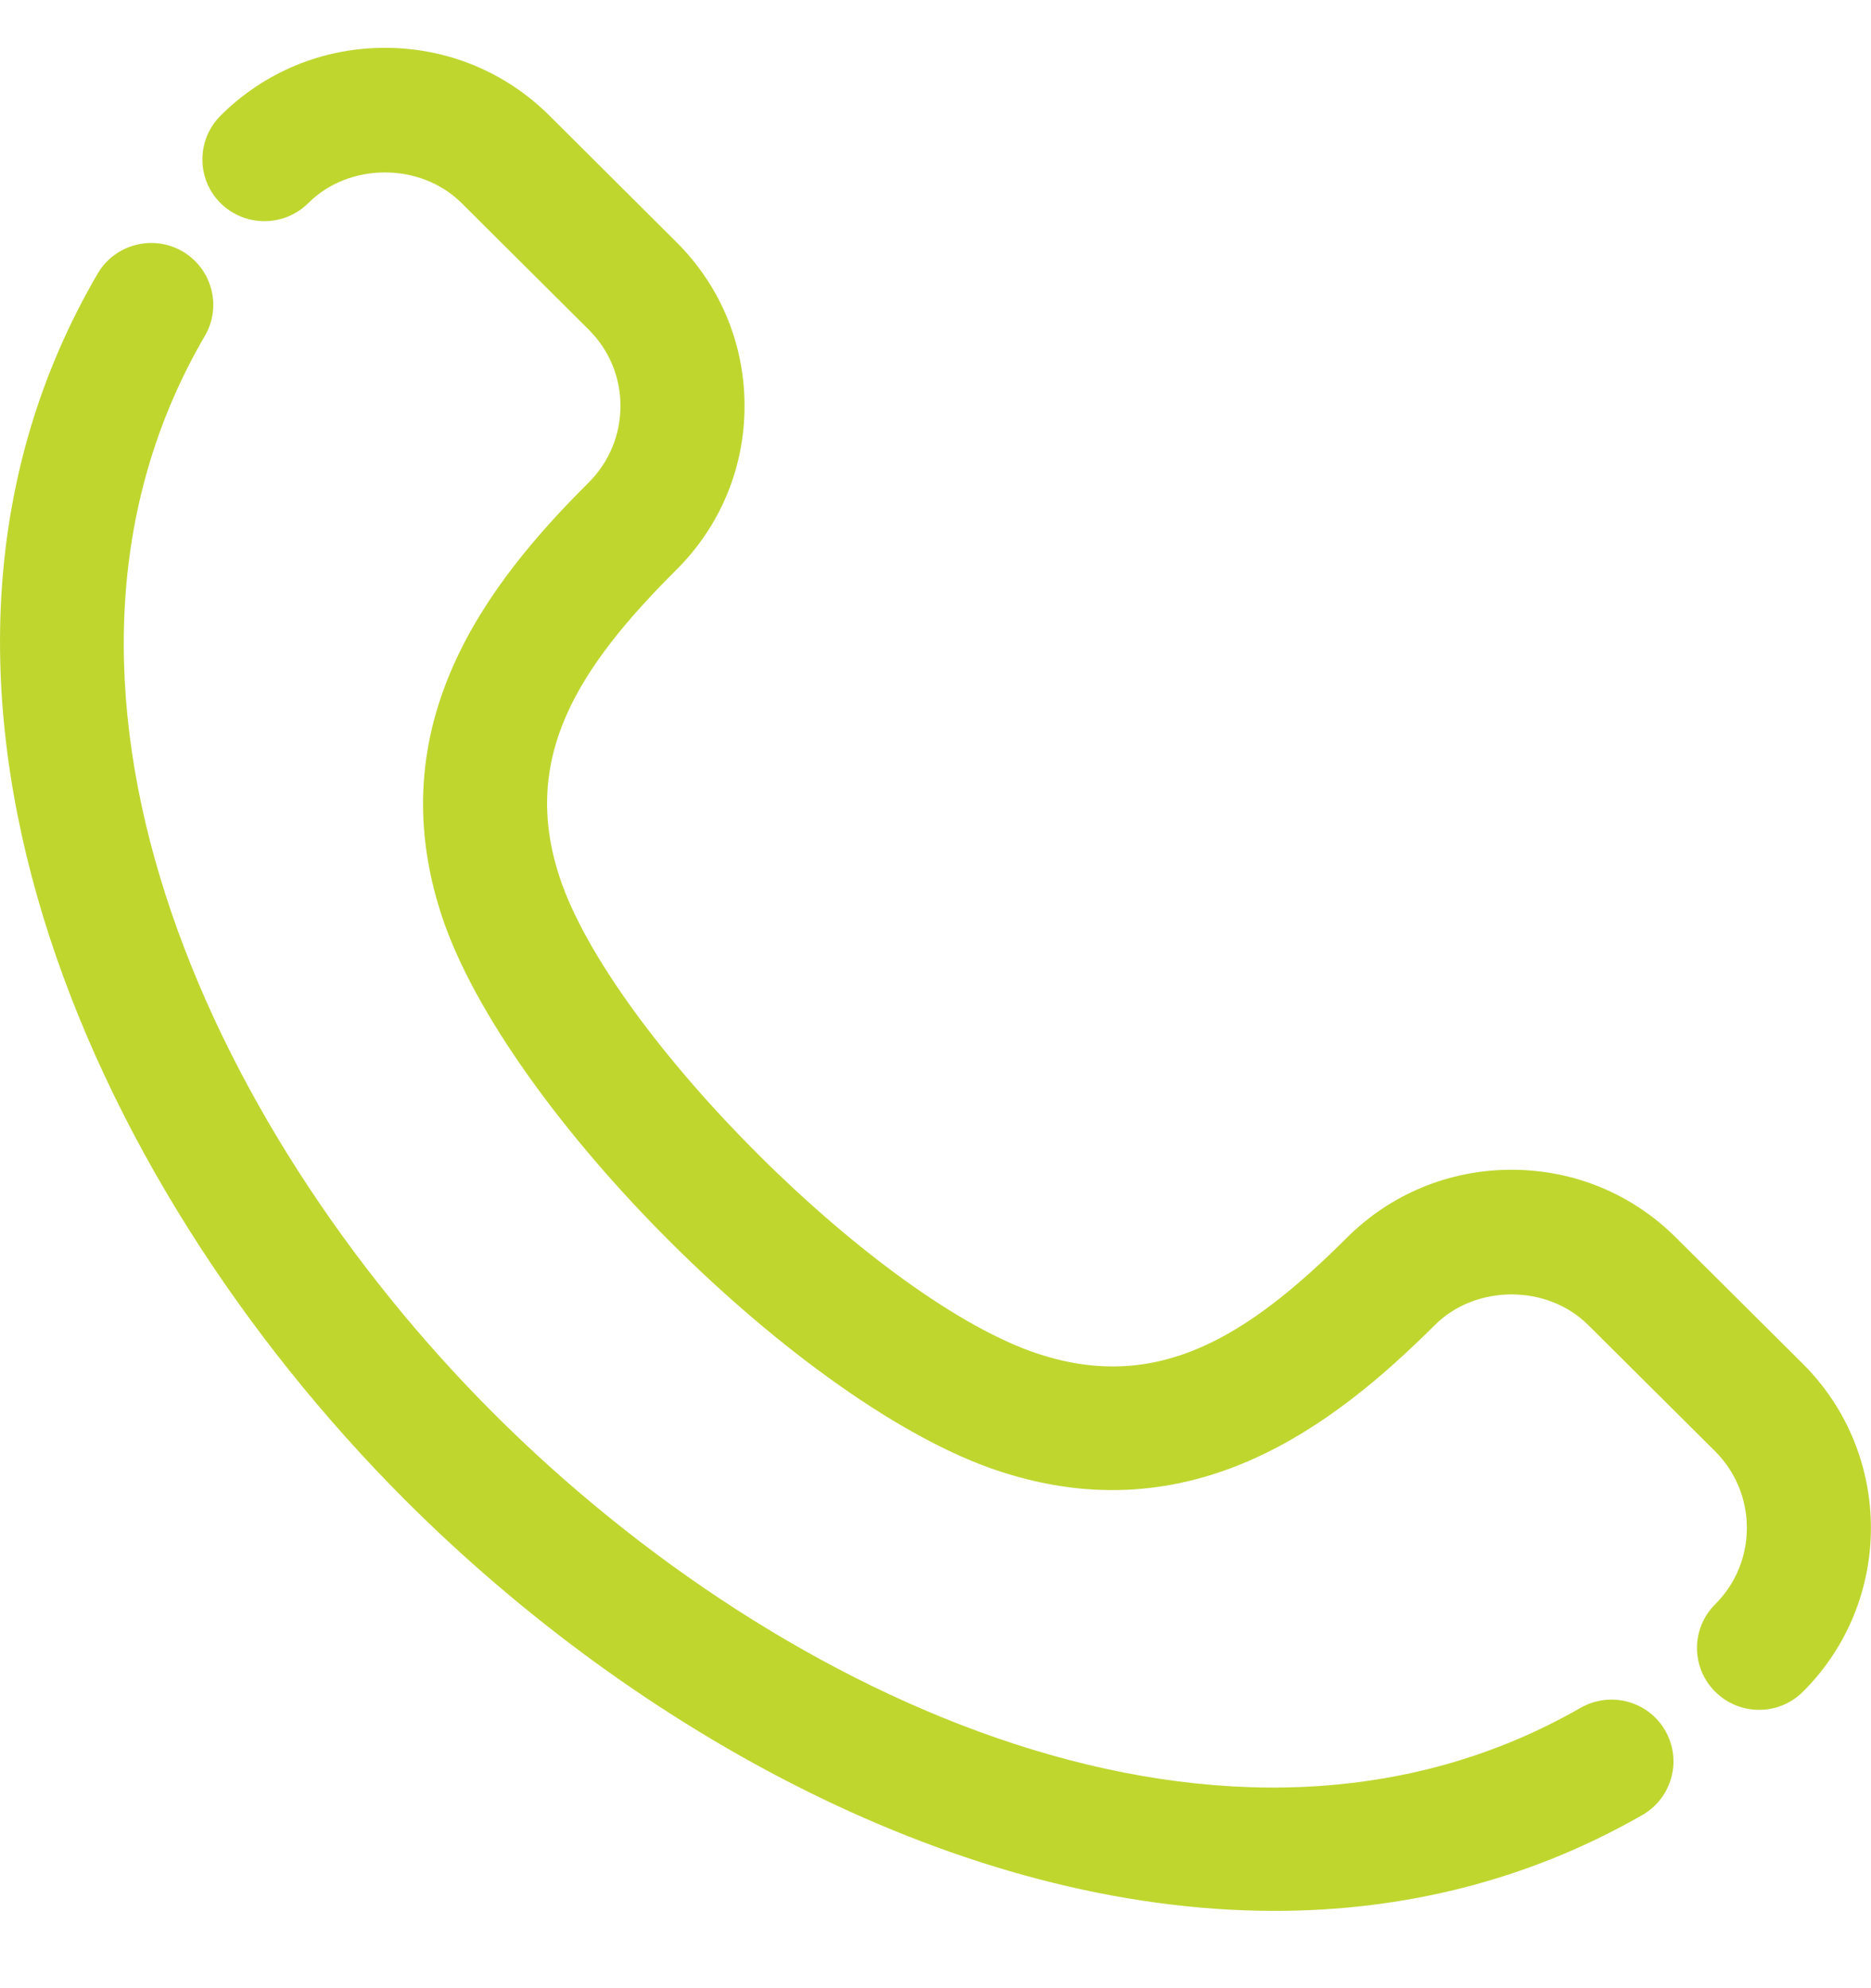 <svg width="16" height="17" viewBox="0 0 16 17" fill="none" xmlns="http://www.w3.org/2000/svg">
<path d="M13.516 14.603C10.542 16.309 6.703 14.567 4.219 12.083C1.754 9.616 0.034 5.812 1.752 2.872C1.899 2.62 1.813 2.296 1.56 2.149C1.307 2.003 0.982 2.088 0.835 2.34C-1.166 5.765 0.715 10.076 3.467 12.828C5.442 14.803 8.216 16.339 10.901 16.339C11.983 16.339 13.051 16.089 14.045 15.519C14.299 15.373 14.386 15.05 14.24 14.797C14.094 14.544 13.771 14.458 13.516 14.603Z" fill="#bfd62f"/>
<path d="M15.418 11.662L14.332 10.582C13.957 10.208 13.458 10.002 12.926 10.002C12.394 10.002 11.895 10.208 11.519 10.582C10.677 11.422 9.907 11.913 8.881 11.577C7.526 11.135 5.229 8.849 4.785 7.499C4.449 6.478 4.942 5.711 5.784 4.872C6.16 4.498 6.367 4 6.367 3.471C6.367 2.941 6.16 2.444 5.784 2.07L4.699 0.989C4.323 0.615 3.824 0.409 3.292 0.409C3.292 0.409 3.292 0.409 3.292 0.409C2.76 0.409 2.261 0.615 1.886 0.989C1.679 1.196 1.679 1.531 1.886 1.737C2.094 1.943 2.43 1.942 2.637 1.736C2.986 1.387 3.597 1.387 3.948 1.737L5.034 2.818C5.209 2.992 5.306 3.224 5.306 3.471C5.306 3.718 5.209 3.951 5.034 4.126C4.166 4.99 3.239 6.192 3.777 7.829C4.328 9.502 6.871 12.034 8.55 12.581C10.194 13.12 11.402 12.195 12.27 11.33C12.62 10.981 13.231 10.98 13.582 11.33L14.667 12.409C15.029 12.771 15.029 13.358 14.667 13.718C14.46 13.924 14.46 14.259 14.668 14.465C14.771 14.568 14.907 14.62 15.043 14.62C15.178 14.62 15.314 14.569 15.418 14.465C16.193 13.693 16.193 12.436 15.418 11.662Z" fill="#bfd62f"/>
</svg>
